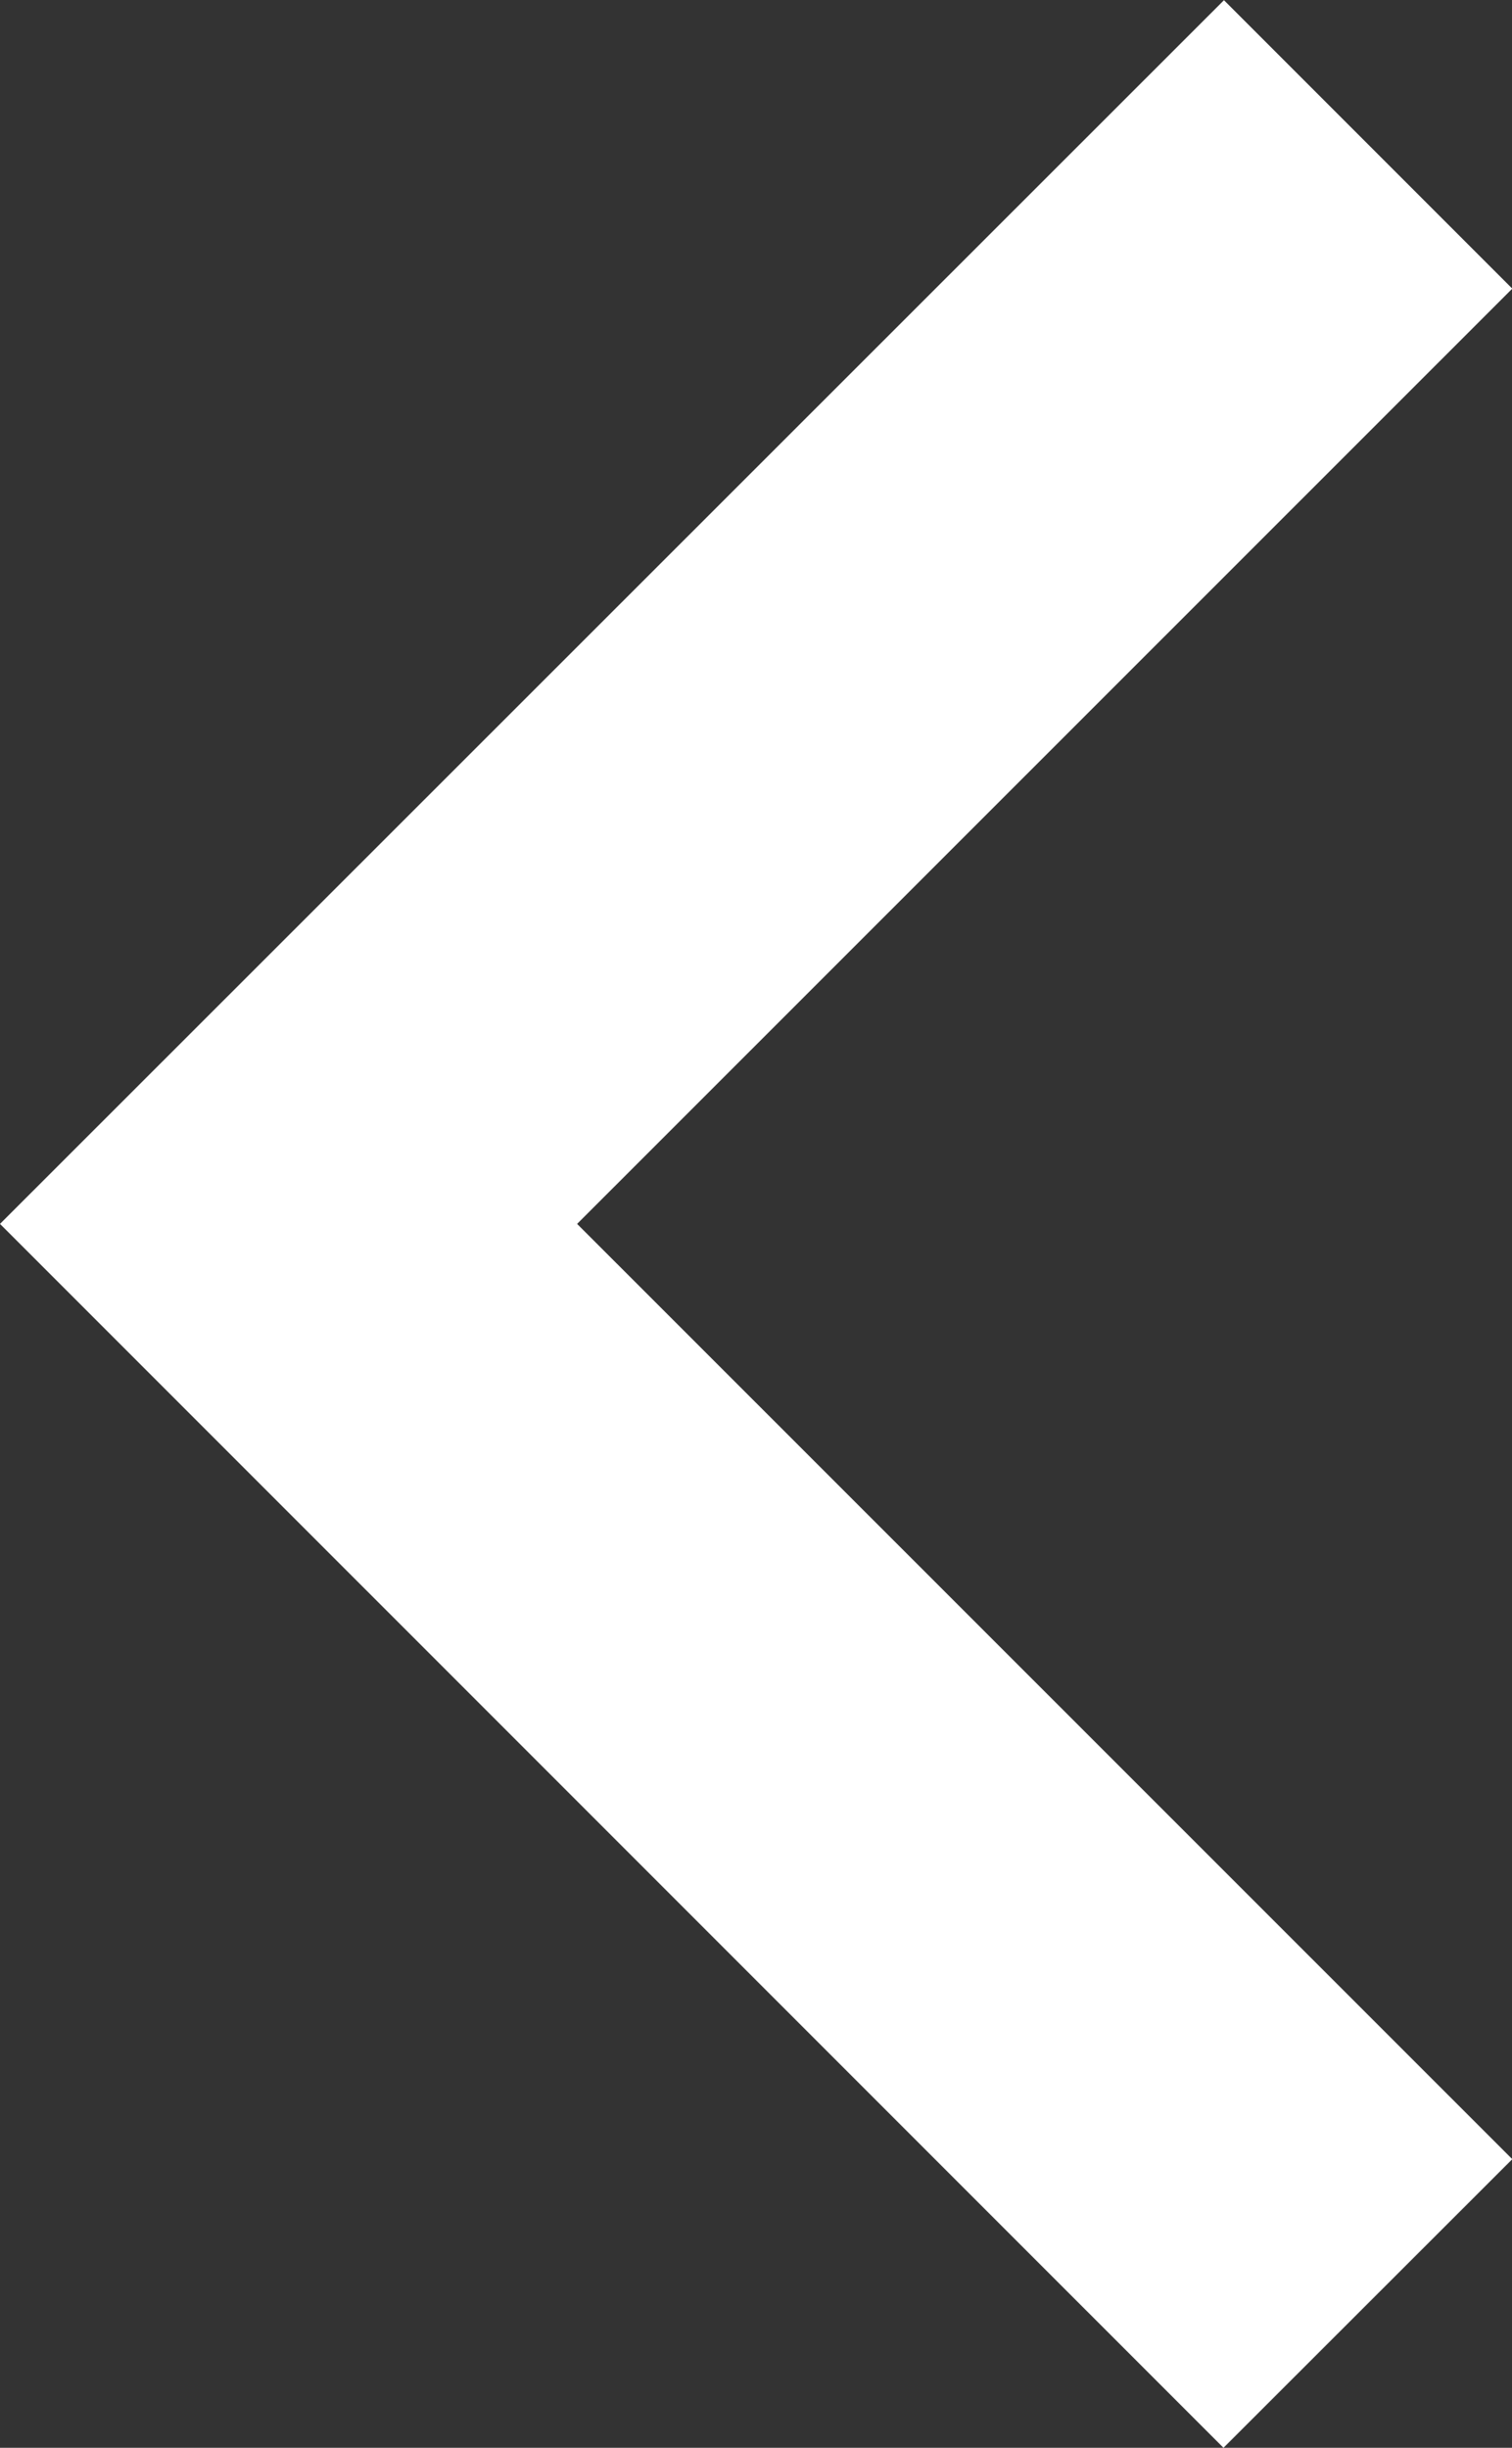 <svg xmlns="http://www.w3.org/2000/svg" width="22.026" height="35.644" viewBox="0 0 22.026 35.644">
  <rect x="0" y="0" width="22.026" height="35.644" fill="#333333" stroke="none"/>
  <path id="Path_35781" data-name="Path 35781" d="M39.2,43.191,25.577,29.572,39.2,15.953l-4.2-4.2L17.17,29.572,34.993,47.394Z" transform="translate(-17.17 -11.75)" fill="#fff" />
</svg>
